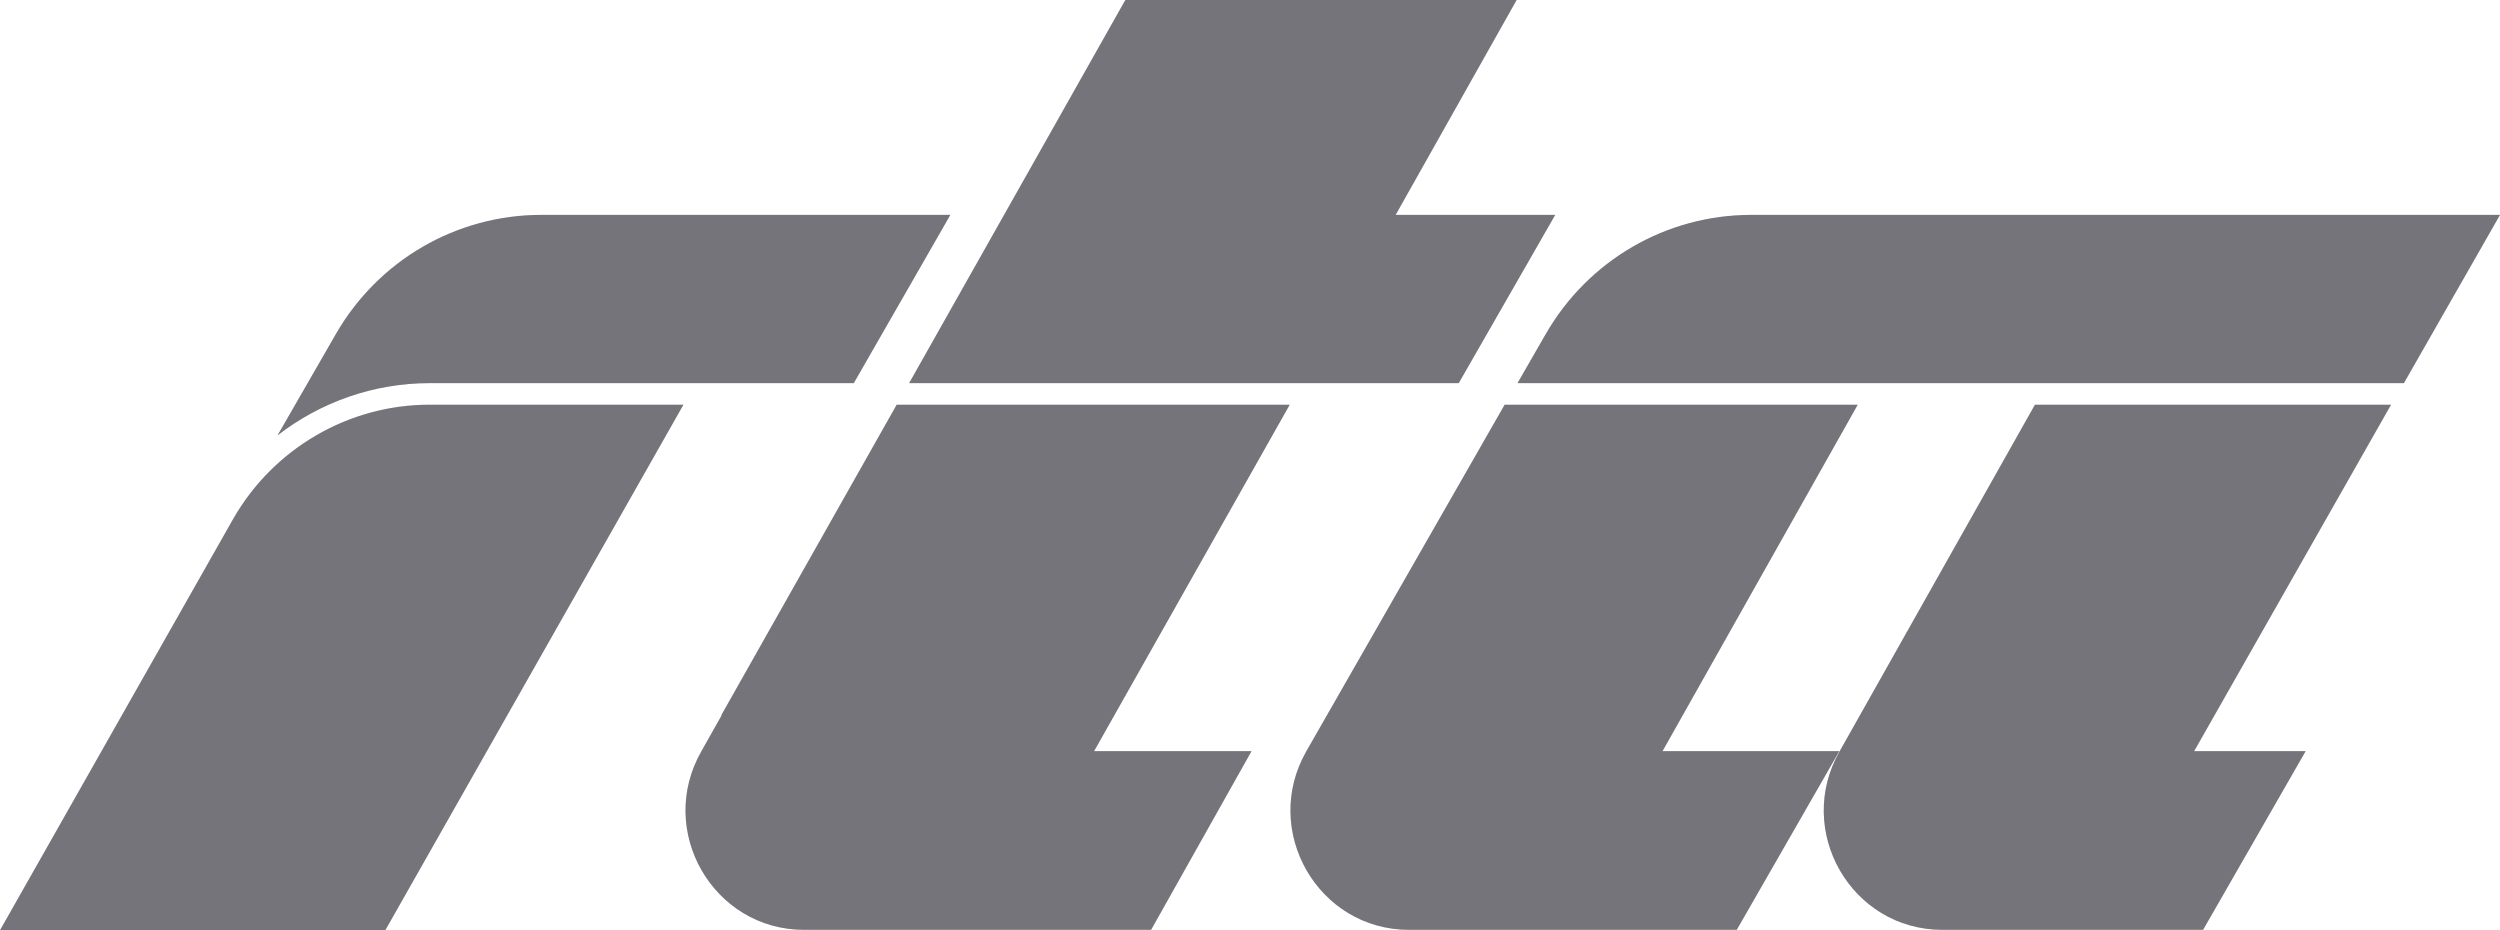 <svg width="43" height="16" viewBox="0 0 43 16" fill="none" xmlns="http://www.w3.org/2000/svg">
<g clip-path="url(#clip0_12659_5034)">
<path d="M35.001 6.961L31.643 12.92C30.861 14.286 31.842 15.993 33.407 15.993H34.838H35.989H37.893L39.657 12.92H37.739L41.126 6.961H35.001ZM22.47 12.92C21.688 14.286 22.67 15.993 24.234 15.993H26.817H26.869H29.872L31.636 12.92H28.595L31.953 6.961H25.88L22.47 12.92ZM12.065 12.92C11.283 14.286 12.265 15.993 13.829 15.993H17.024H17.083H19.799L21.526 12.92H18.818L22.183 6.961H15.423L12.405 12.304H12.412L12.065 12.92ZM0 16H6.627L11.755 6.961H7.387C5.999 6.961 4.708 7.711 4.014 8.92L0 16ZM14.685 6.59L16.346 3.696H13.283H9.313C7.852 3.696 6.509 4.475 5.778 5.744L4.774 7.488C5.512 6.917 6.427 6.59 7.387 6.59H14.685ZM26.75 3.696H24.005L26.086 0H19.356L15.637 6.59H25.09L26.75 3.696ZM32.174 6.59L33.805 3.696H30.123C28.662 3.696 27.319 4.475 26.588 5.744L26.101 6.59H32.174ZM43 3.696H39.303H33.798L32.174 6.59H41.347L43 3.696Z" fill="#A1A1AA"/>
<path d="M35.001 6.961L31.643 12.92C30.861 14.286 31.842 15.993 33.407 15.993H34.838H35.989H37.893L39.657 12.92H37.739L41.126 6.961H35.001ZM22.47 12.92C21.688 14.286 22.67 15.993 24.234 15.993H26.817H26.869H29.872L31.636 12.92H28.595L31.953 6.961H25.88L22.47 12.92ZM12.065 12.92C11.283 14.286 12.265 15.993 13.829 15.993H17.024H17.083H19.799L21.526 12.92H18.818L22.183 6.961H15.423L12.405 12.304H12.412L12.065 12.92ZM0 16H6.627L11.755 6.961H7.387C5.999 6.961 4.708 7.711 4.014 8.92L0 16ZM14.685 6.59L16.346 3.696H13.283H9.313C7.852 3.696 6.509 4.475 5.778 5.744L4.774 7.488C5.512 6.917 6.427 6.59 7.387 6.59H14.685ZM26.75 3.696H24.005L26.086 0H19.356L15.637 6.59H25.09L26.75 3.696ZM32.174 6.59L33.805 3.696H30.123C28.662 3.696 27.319 4.475 26.588 5.744L26.101 6.59H32.174ZM43 3.696H39.303H33.798L32.174 6.59H41.347L43 3.696Z" fill="#0A0A0A" fill-opacity="0.3"/>
</g>
<defs>
<clipPath id="clip0_12659_5034">
<rect width="43" height="16" fill="white"/>
</clipPath>
</defs>
</svg>
